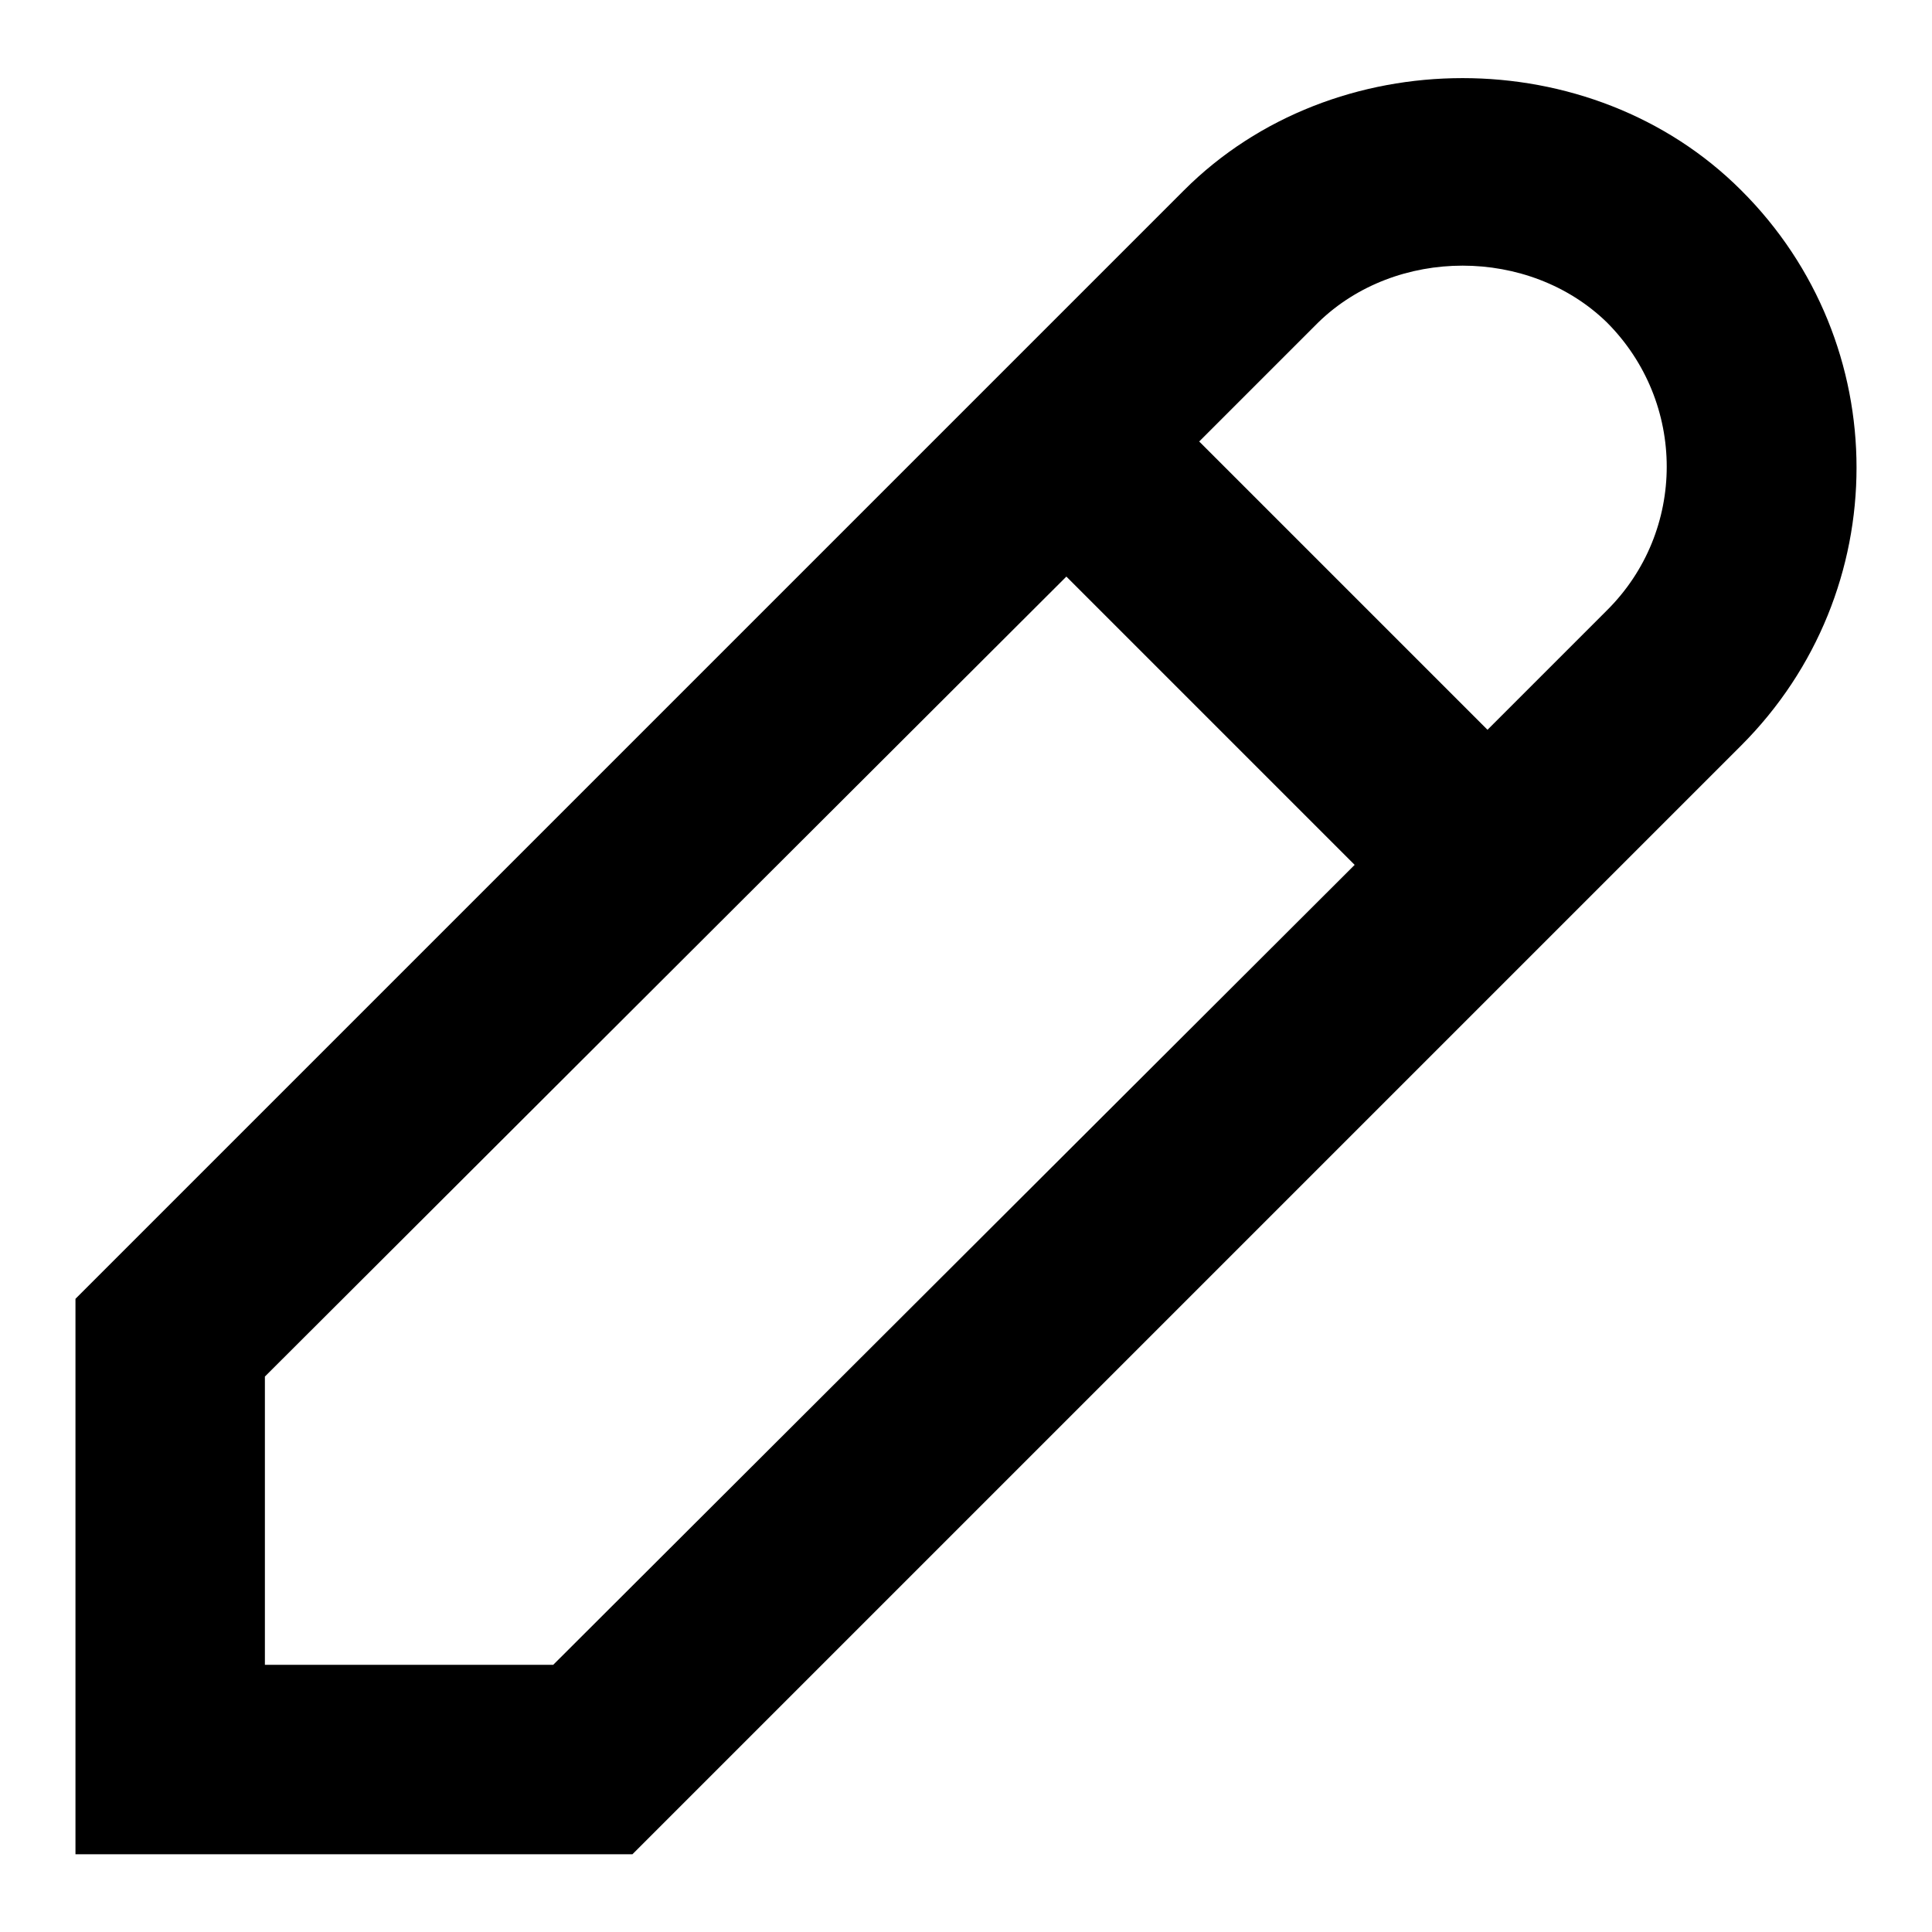 <?xml version="1.0" encoding="utf-8"?>
<!-- Svg Vector Icons : http://www.onlinewebfonts.com/icon -->
<!DOCTYPE svg PUBLIC "-//W3C//DTD SVG 1.1//EN" "http://www.w3.org/Graphics/SVG/1.1/DTD/svg11.dtd">
<svg version="1.1" xmlns="http://www.w3.org/2000/svg" xmlns:xlink="http://www.w3.org/1999/xlink" x="0px" y="0px" viewBox="0 0 256 256" enable-background="new 0 0 256 256" xml:space="preserve">
<g> <path fill="#000000" d="M230.7,25.2c-19.8-19.8-54-19.8-73.8,0L10,172.1v73.6h73.8L230.7,98.8C251.1,78.4,251.1,45.5,230.7,25.2z  M73.3,220.6H35.1v-38.2l106.2-106l38.2,38.2L73.3,220.6z M212.9,80.9l-15.8,15.8l-38.2-38.2l15.8-15.8c10.3-10,27.9-10,38.2,0 C223.5,53.3,223.5,70.4,212.9,80.9z"/></g>
</svg>